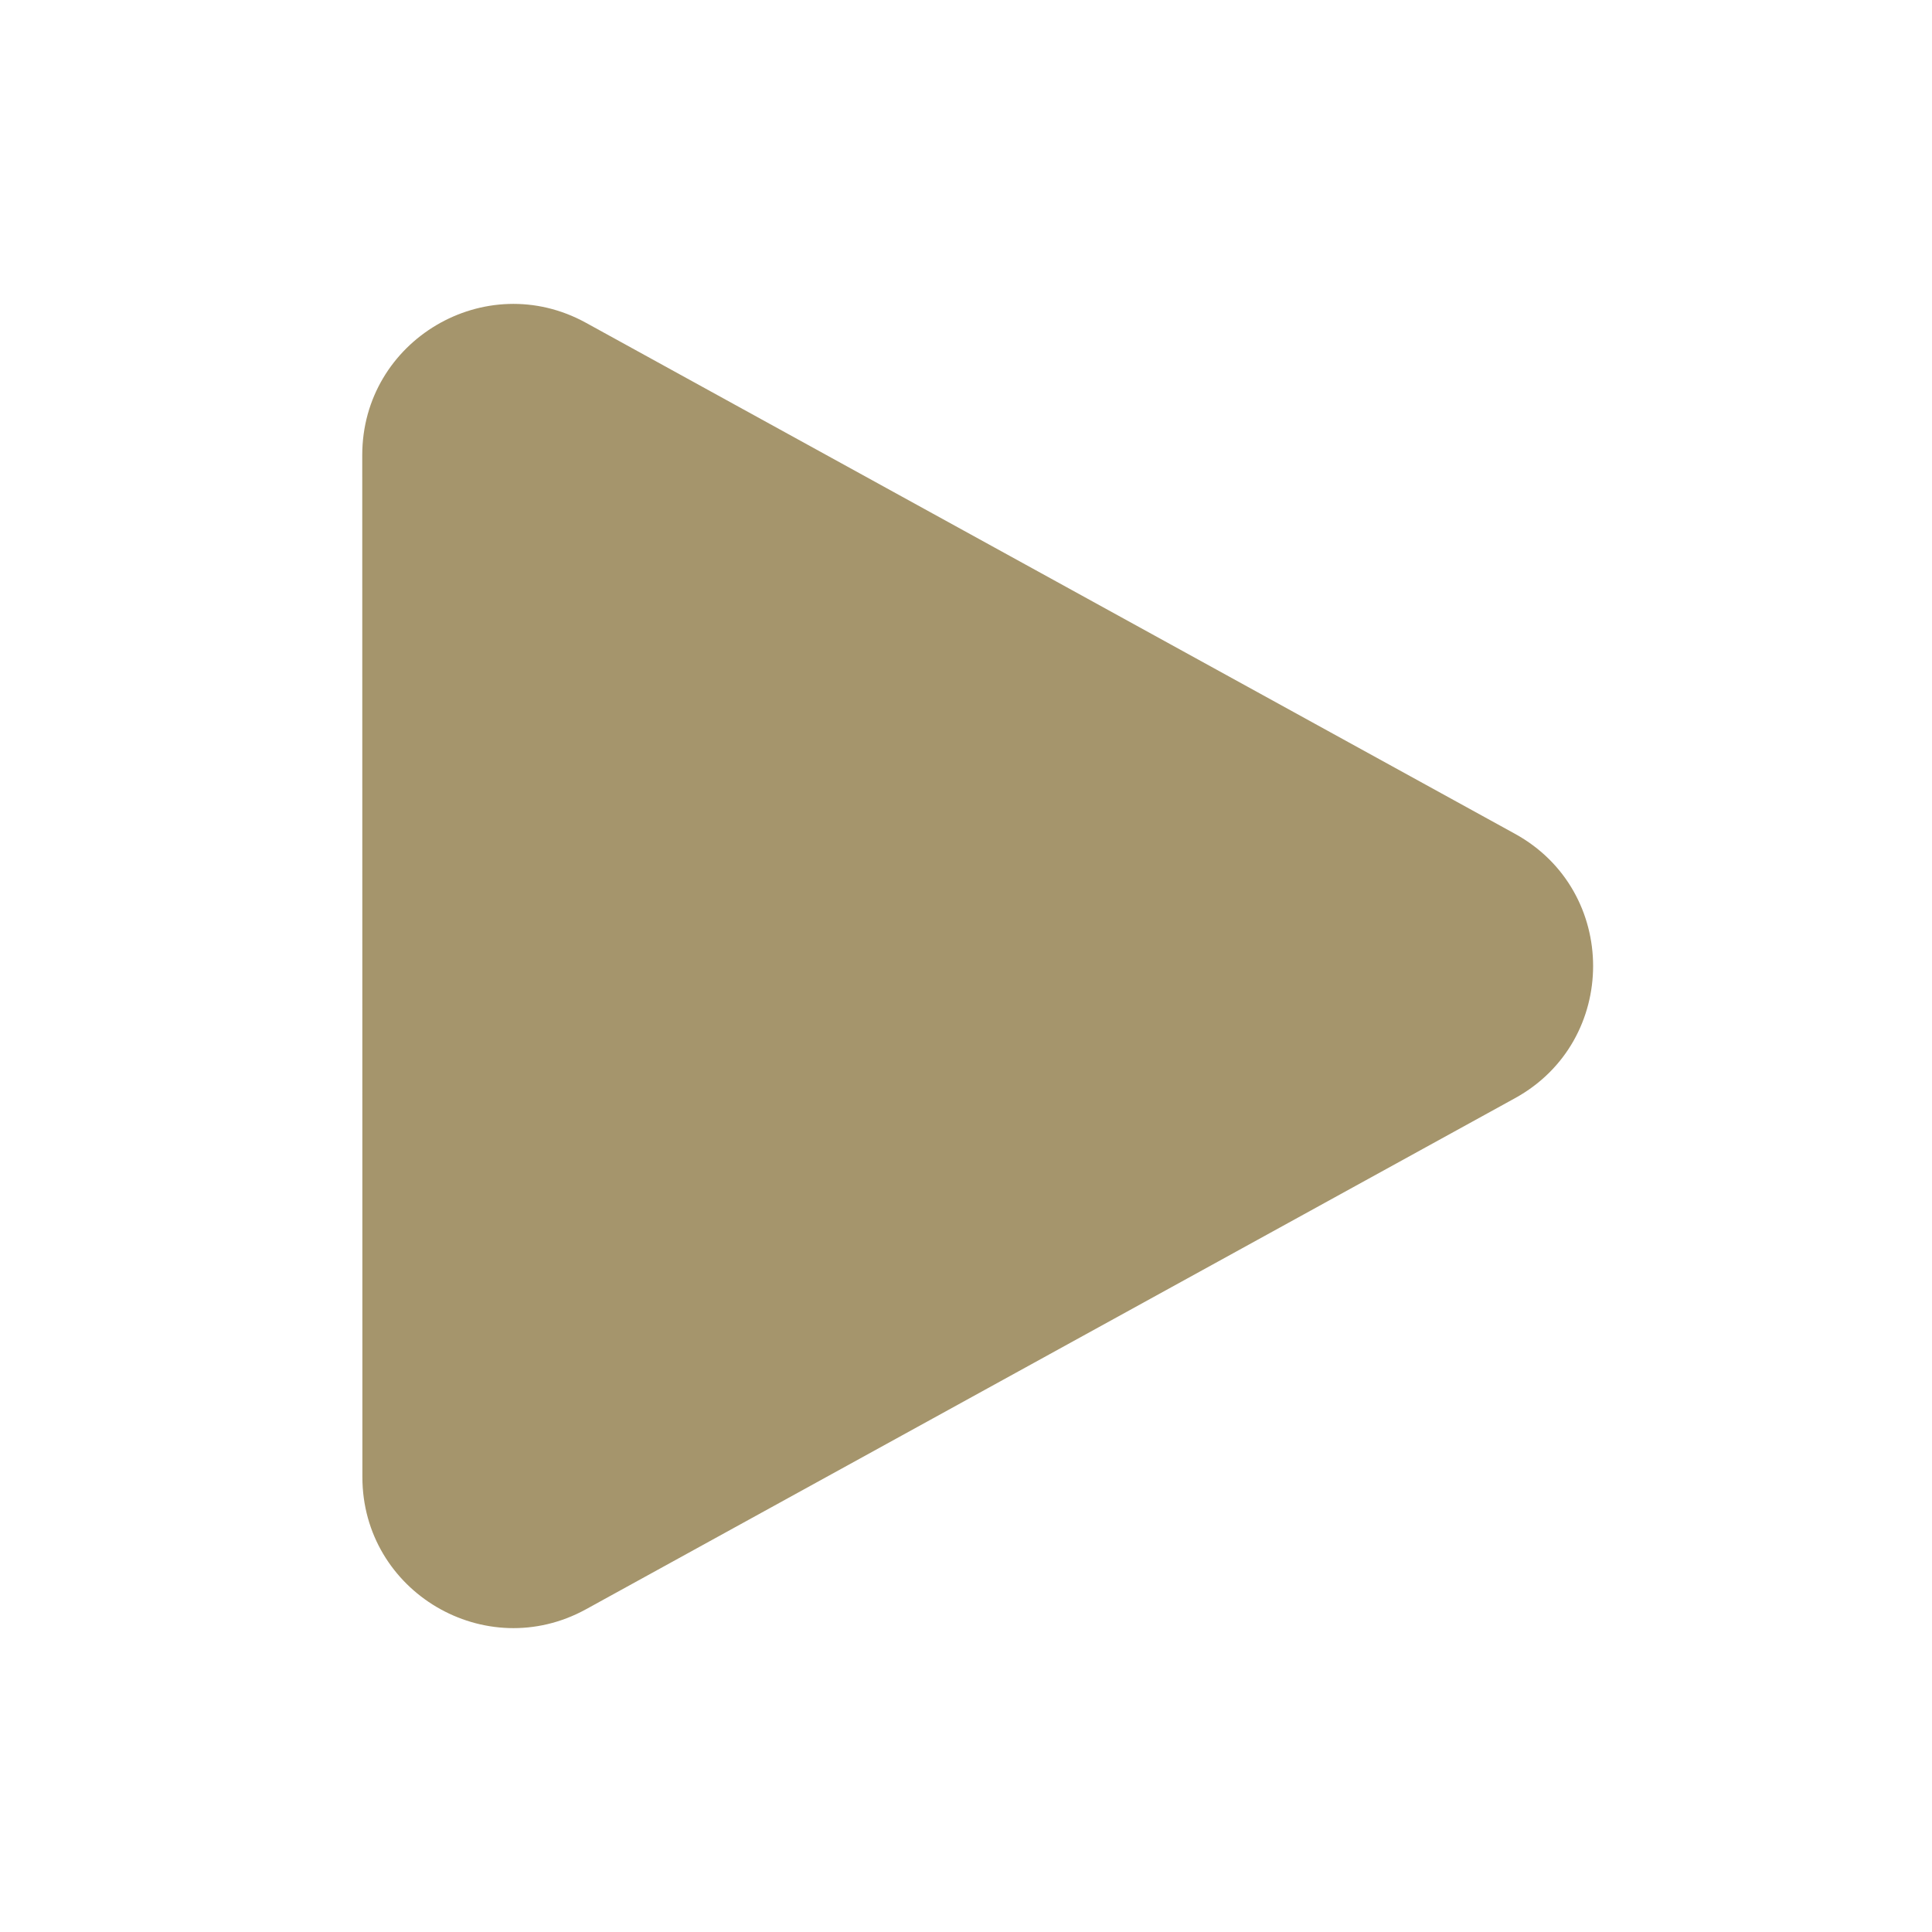 <svg width="14" height="14" viewBox="0 0 14 14" fill="none" xmlns="http://www.w3.org/2000/svg">
<path d="M2.625 3.298C2.625 2.466 3.517 1.938 4.246 2.339L10.978 6.042C11.733 6.457 11.733 7.543 10.978 7.958L4.247 11.661C3.518 12.062 2.626 11.535 2.626 10.703L2.625 3.298Z" fill="#A5956C"/>
</svg>
